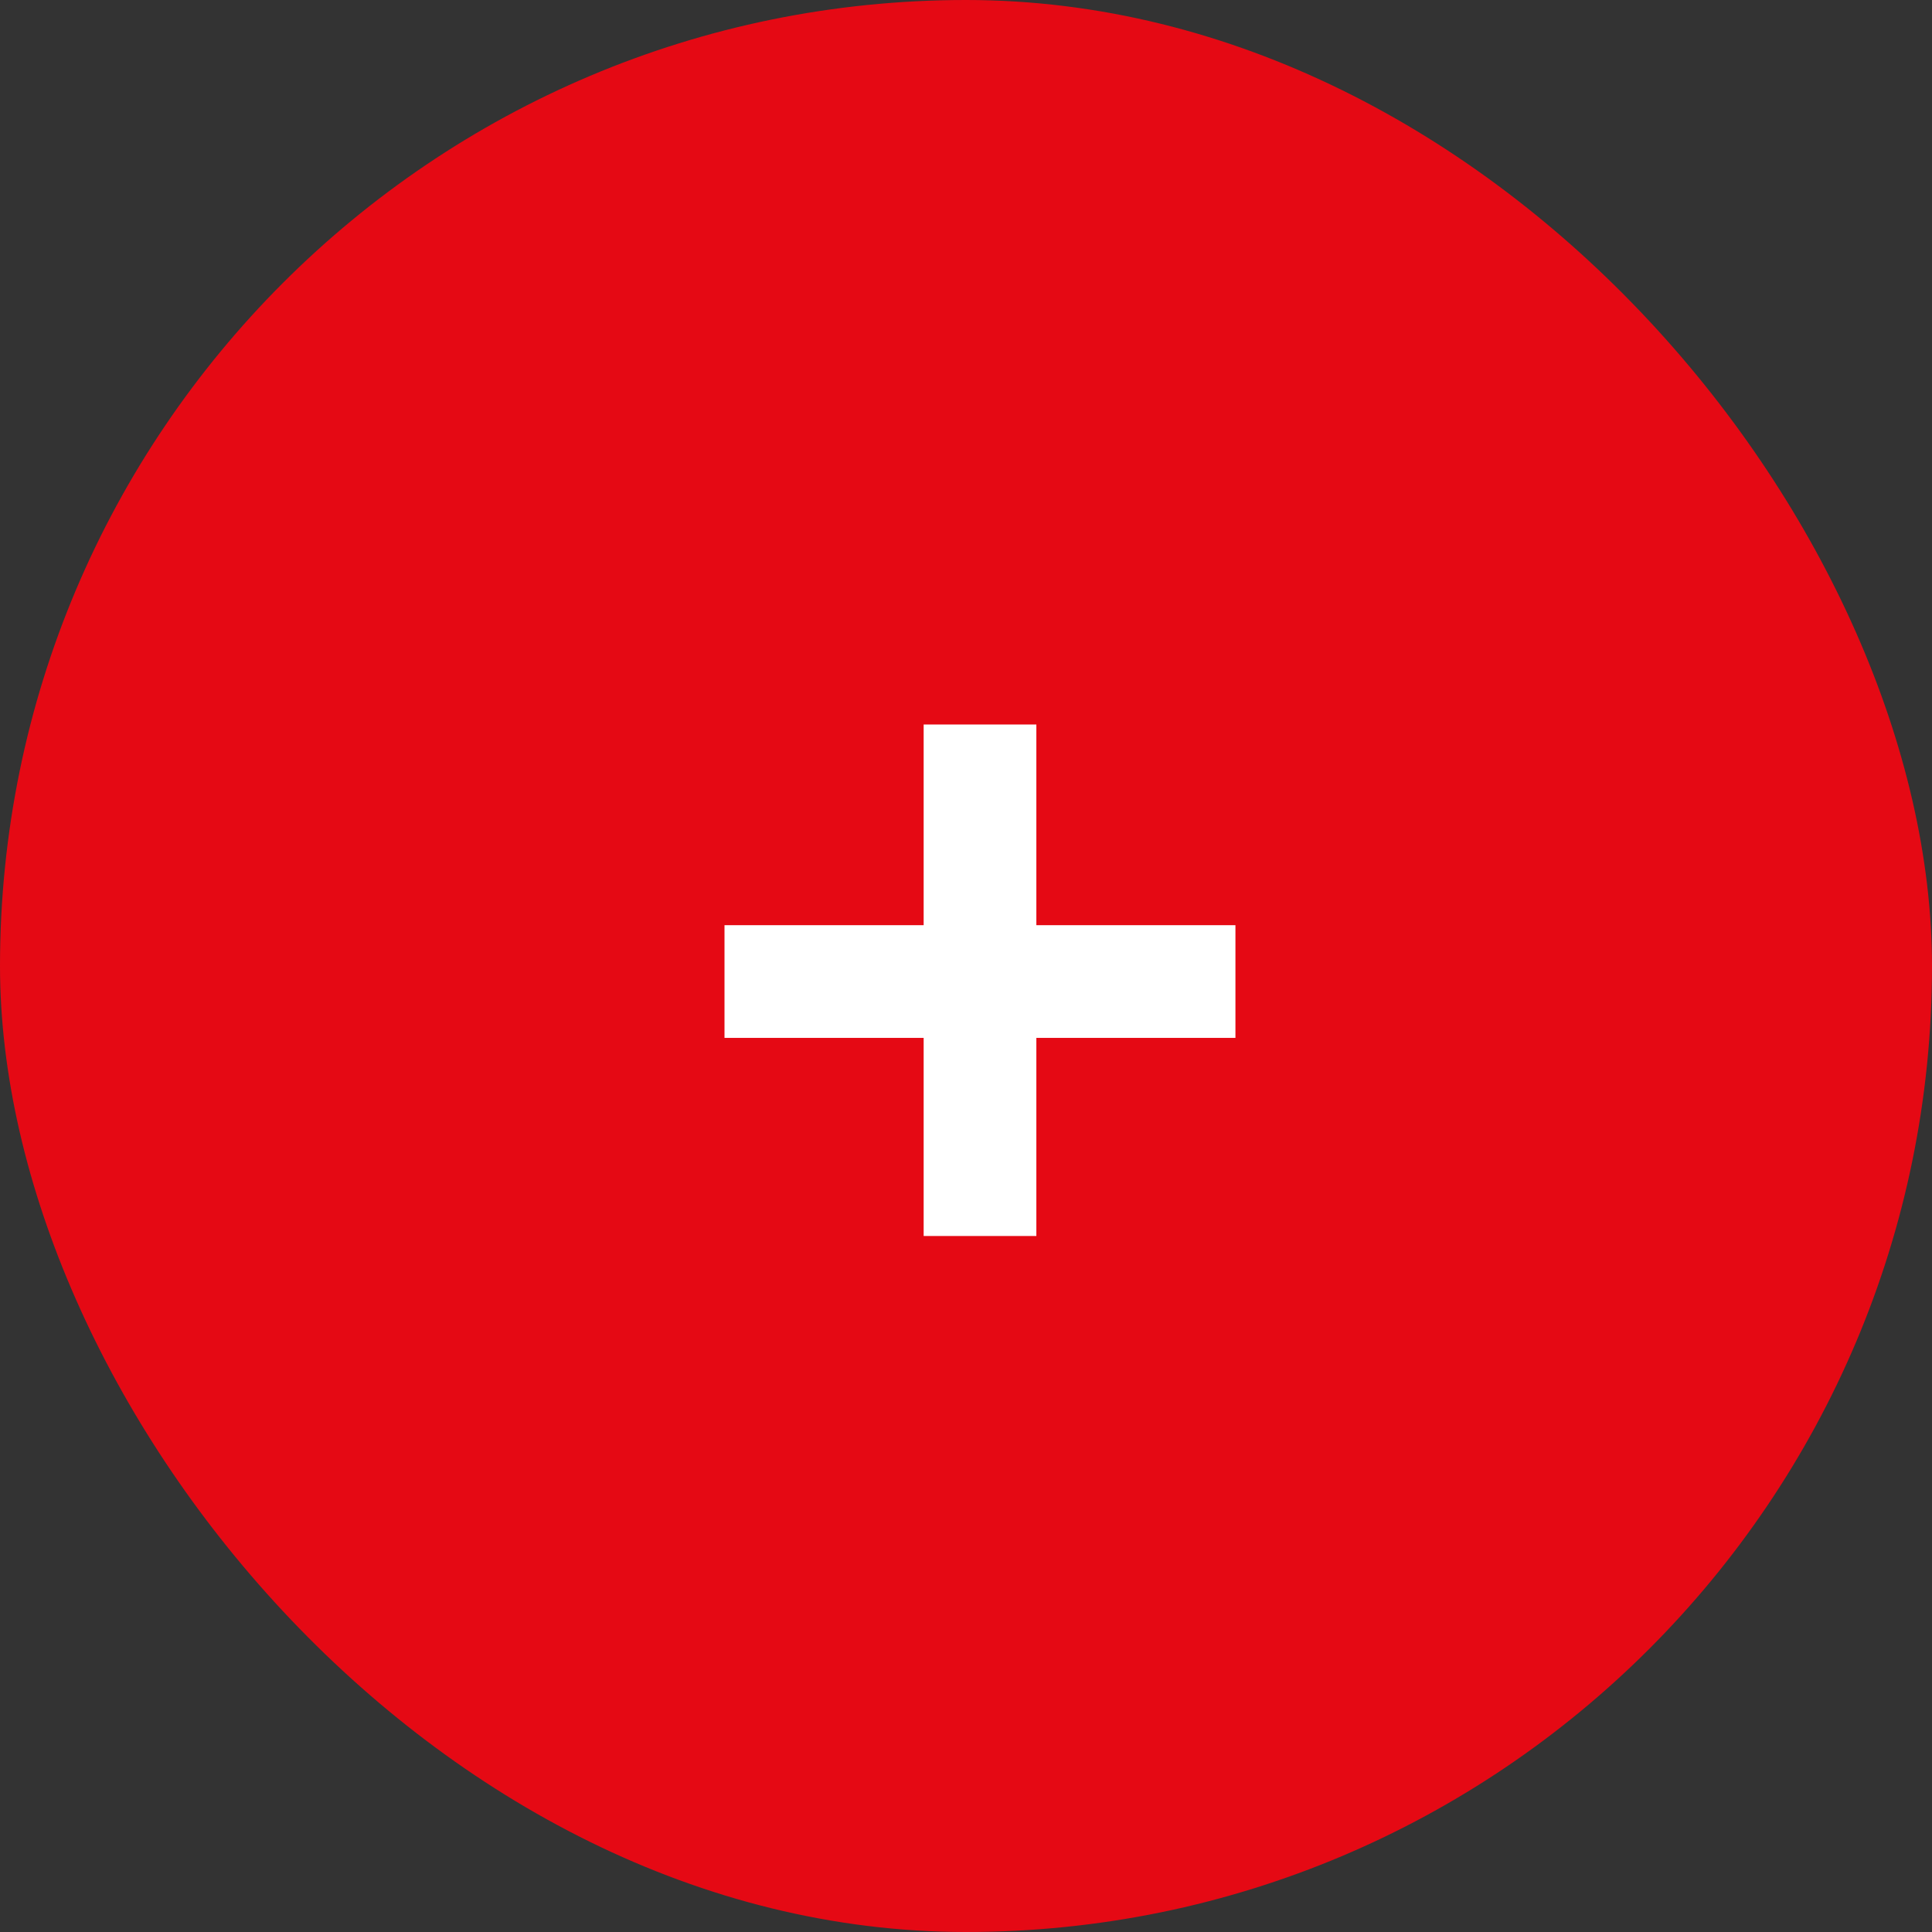 <svg xmlns="http://www.w3.org/2000/svg" width="24" height="24" viewBox="0 0 24 24" fill="none"><rect x="0" y="0" width="24" height="24" fill="#333333" stroke="none"/><rect width="24" height="24" rx="12" fill="#E50914"></rect><path d="M11.474 12.893H9V11.493H11.474V9H12.874V11.493H15.347V12.893H12.874V15.354H11.474V12.893Z" fill="white"></path></svg>